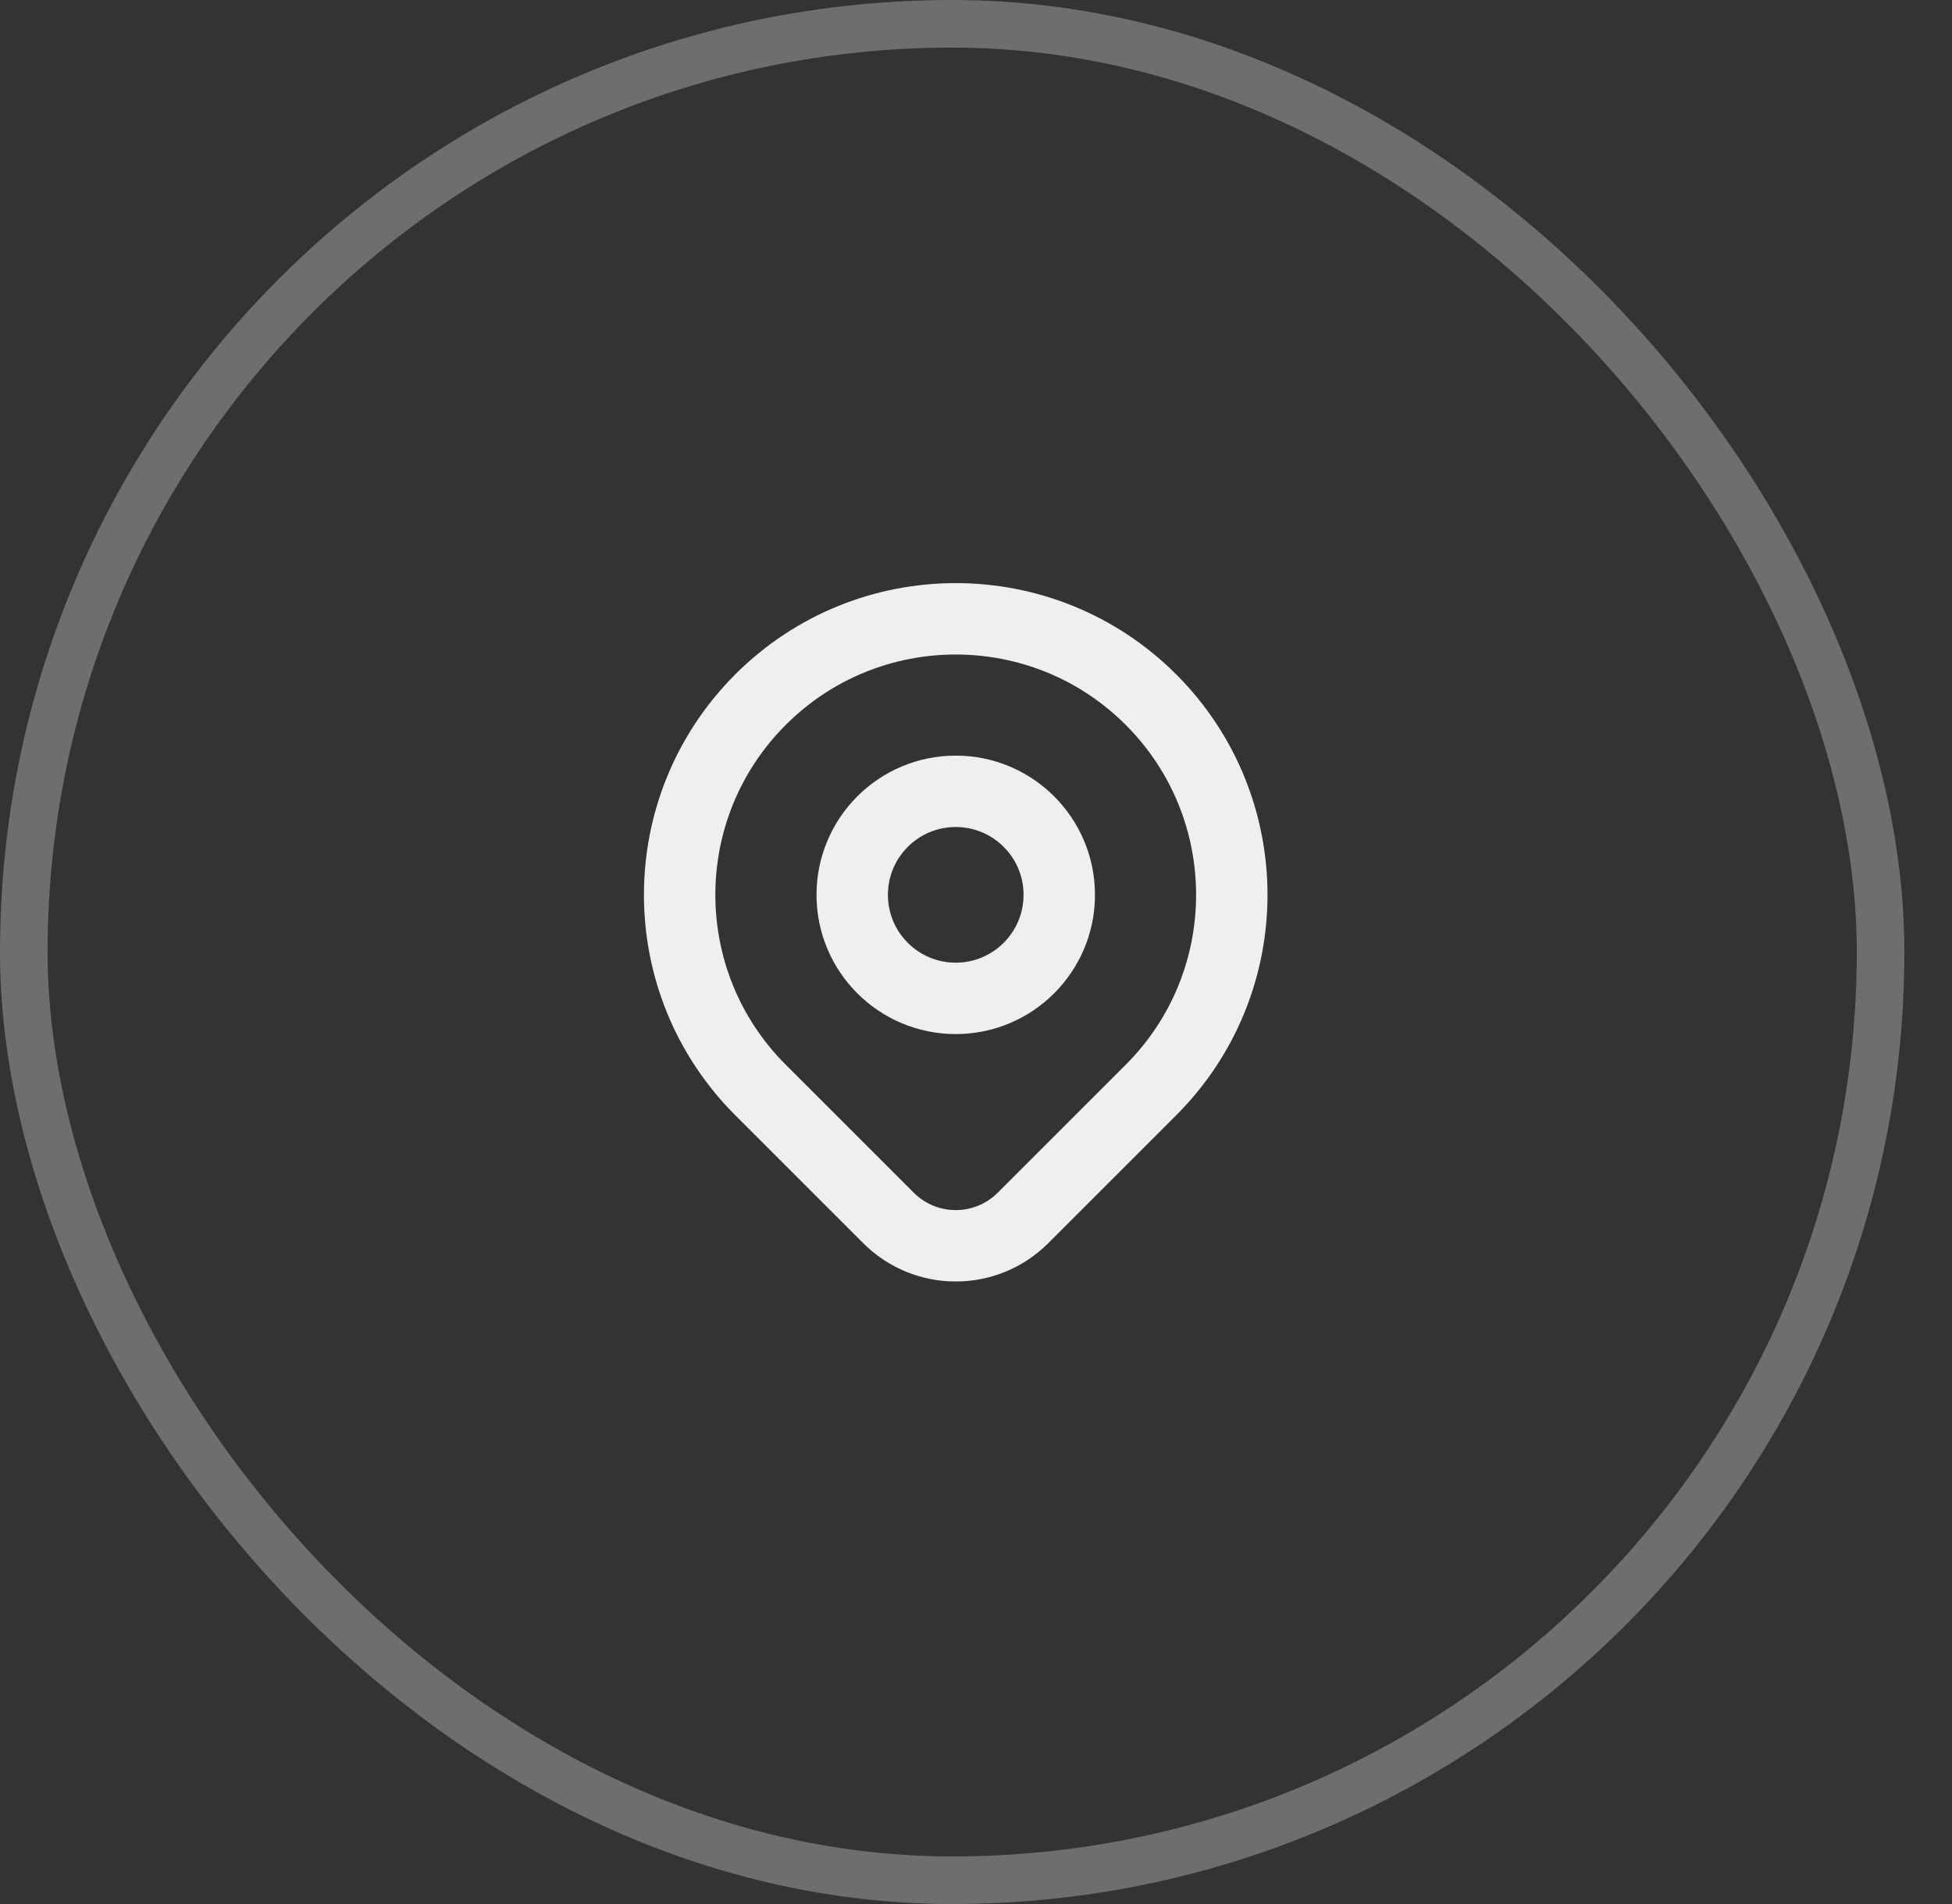 <svg width="41" height="40" viewBox="0 0 41 40" fill="none" xmlns="http://www.w3.org/2000/svg">
<rect x="0" y="0" width="41" height="40" fill="#333333" stroke="none"/>
<rect opacity="0.4" x="0.5" y="0.5" width="39" height="39" rx="19.5" stroke="#C5C5C5"/>
<path d="M24.175 22.899C23.582 23.493 22.423 24.651 21.488 25.586C20.707 26.367 19.442 26.367 18.661 25.586C17.743 24.669 16.605 23.53 15.974 22.899C13.709 20.635 13.709 16.963 15.974 14.698C18.238 12.434 21.91 12.434 24.175 14.698C26.439 16.963 26.439 20.635 24.175 22.899Z" stroke="#EFEFEF" stroke-width="1.5" stroke-linecap="round" stroke-linejoin="round"/>
<path d="M22.249 18.799C22.249 20 21.275 20.974 20.074 20.974C18.873 20.974 17.9 20 17.9 18.799C17.9 17.598 18.873 16.624 20.074 16.624C21.275 16.624 22.249 17.598 22.249 18.799Z" stroke="#EFEFEF" stroke-width="1.5" stroke-linecap="round" stroke-linejoin="round"/>
</svg>
